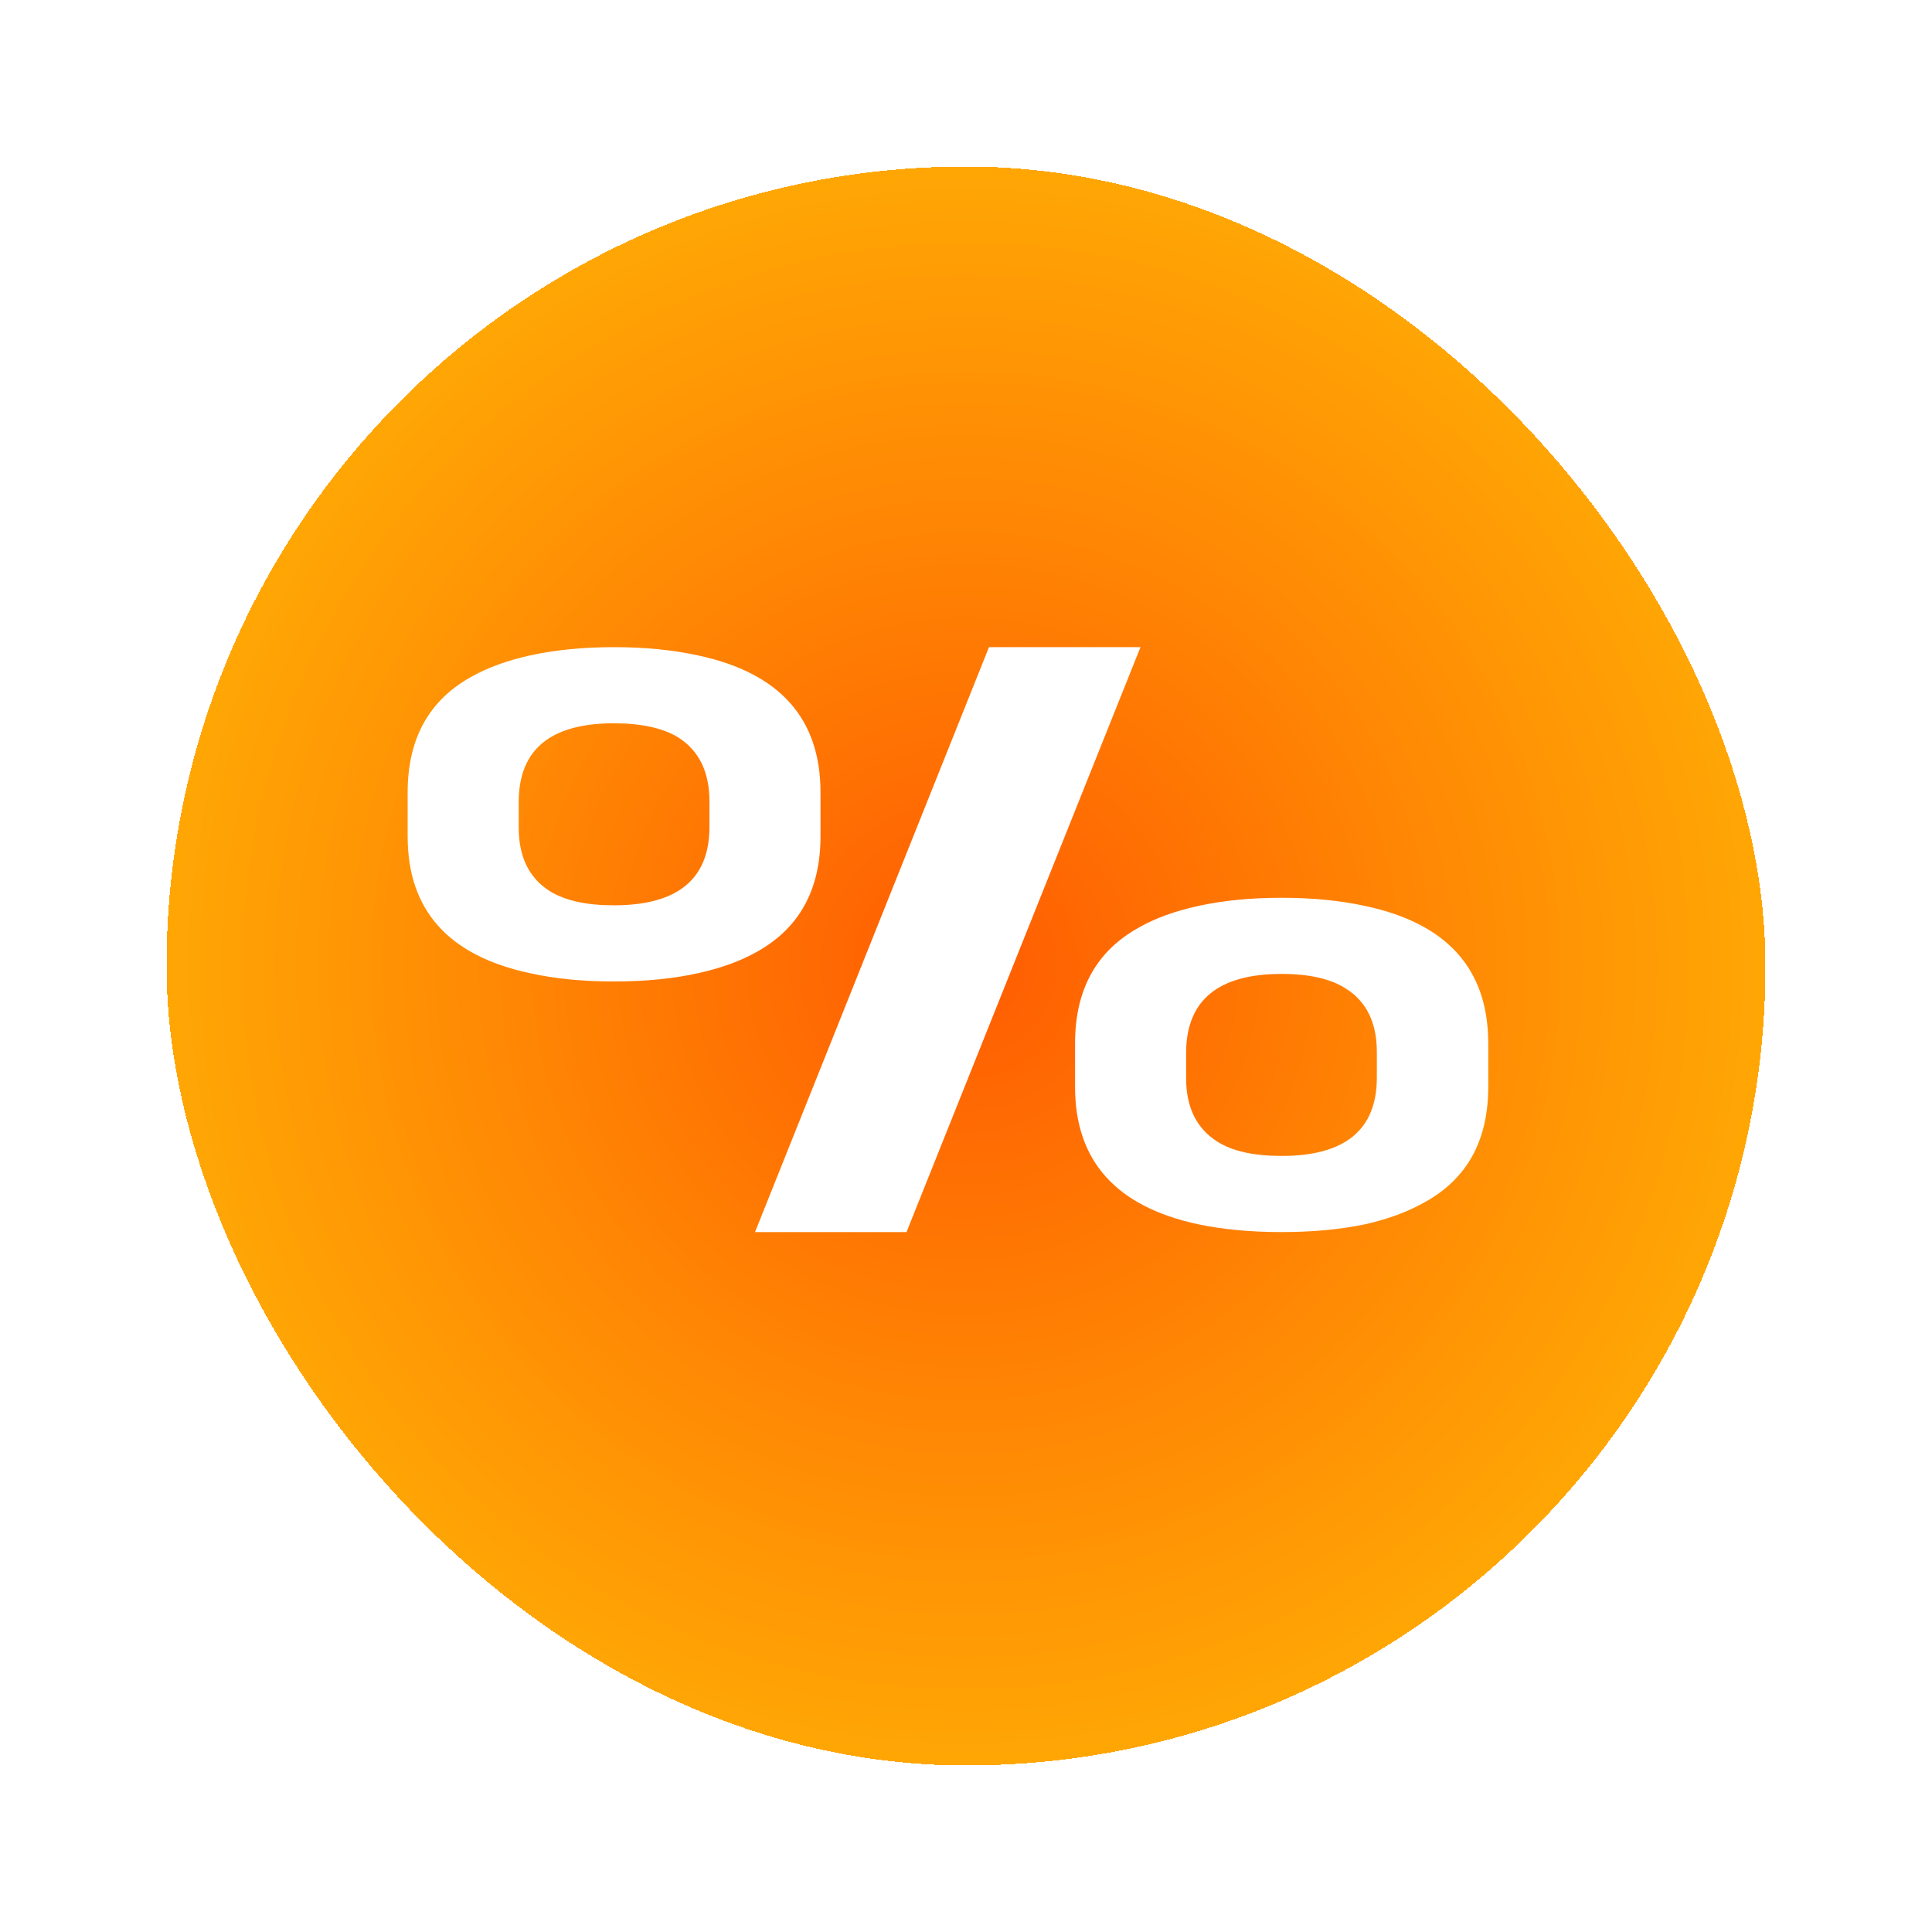 <svg xmlns="http://www.w3.org/2000/svg" fill="none" viewBox="0 0 29 29" height="29" width="29">
<g filter="url(#filter0_d_7217_33203)">
<rect shape-rendering="crispEdges" fill="url(#paint0_radial_7217_33203)" rx="12" height="24" width="24" y="2.5" x="2.5"></rect>
<path fill="white" d="M14.845 9.714H17.119L13.607 18.494H11.333L14.845 9.714ZM20.667 16.184V15.792C20.667 15.351 20.512 15.034 20.202 14.839C19.976 14.693 19.655 14.619 19.238 14.619C18.29 14.619 17.811 15.01 17.804 15.792V16.184C17.804 16.621 17.96 16.939 18.274 17.137C18.5 17.28 18.821 17.351 19.238 17.351C20.186 17.351 20.663 16.962 20.667 16.184ZM22.339 16.316C22.339 17.121 22.02 17.698 21.381 18.048C21.139 18.186 20.845 18.296 20.5 18.375C20.127 18.454 19.706 18.494 19.238 18.494C18.77 18.494 18.349 18.454 17.976 18.375C16.75 18.109 16.137 17.423 16.137 16.316V15.661C16.137 14.855 16.456 14.276 17.095 13.923C17.337 13.784 17.631 13.677 17.976 13.601C18.349 13.518 18.77 13.476 19.238 13.476C19.706 13.476 20.127 13.518 20.5 13.601C21.726 13.863 22.339 14.55 22.339 15.661V16.316ZM10.649 12.423V12.03C10.649 11.589 10.494 11.27 10.184 11.071C9.954 10.929 9.631 10.857 9.214 10.857C8.266 10.857 7.79 11.248 7.786 12.03V12.423C7.786 12.859 7.94 13.177 8.25 13.375C8.48 13.518 8.802 13.589 9.214 13.589C10.167 13.589 10.645 13.2 10.649 12.423ZM10.482 9.839C11.704 10.101 12.316 10.786 12.316 11.893V12.554C12.316 13.355 11.998 13.932 11.363 14.286C11.117 14.425 10.823 14.532 10.482 14.607C10.109 14.691 9.687 14.732 9.214 14.732C8.746 14.732 8.325 14.691 7.952 14.607C6.73 14.345 6.119 13.661 6.119 12.554V11.893C6.119 11.091 6.437 10.514 7.071 10.161C7.317 10.022 7.611 9.915 7.952 9.839C8.329 9.756 8.75 9.714 9.214 9.714C9.683 9.714 10.105 9.756 10.482 9.839Z"></path>
</g>
<defs>
<filter color-interpolation-filters="sRGB" filterUnits="userSpaceOnUse" height="28.064" width="28.064" y="0.468" x="0.468" id="filter0_d_7217_33203">
<feFlood result="BackgroundImageFix" flood-opacity="0"></feFlood>
<feColorMatrix result="hardAlpha" values="0 0 0 0 0 0 0 0 0 0 0 0 0 0 0 0 0 0 127 0" type="matrix" in="SourceAlpha"></feColorMatrix>
<feOffset></feOffset>
<feGaussianBlur stdDeviation="1.016"></feGaussianBlur>
<feComposite operator="out" in2="hardAlpha"></feComposite>
<feColorMatrix values="0 0 0 0 1 0 0 0 0 0.639 0 0 0 0 0.02 0 0 0 0.5 0" type="matrix"></feColorMatrix>
<feBlend result="effect1_dropShadow_7217_33203" in2="BackgroundImageFix" mode="normal"></feBlend>
<feBlend result="shape" in2="effect1_dropShadow_7217_33203" in="SourceGraphic" mode="normal"></feBlend>
</filter>
<radialGradient gradientTransform="translate(14.5 14.5) rotate(90) scale(12)" gradientUnits="userSpaceOnUse" r="1" cy="0" cx="0" id="paint0_radial_7217_33203">
<stop stop-color="#FF5C02"></stop>
<stop stop-color="#FFA705" offset="1"></stop>
</radialGradient>
</defs>
</svg>
